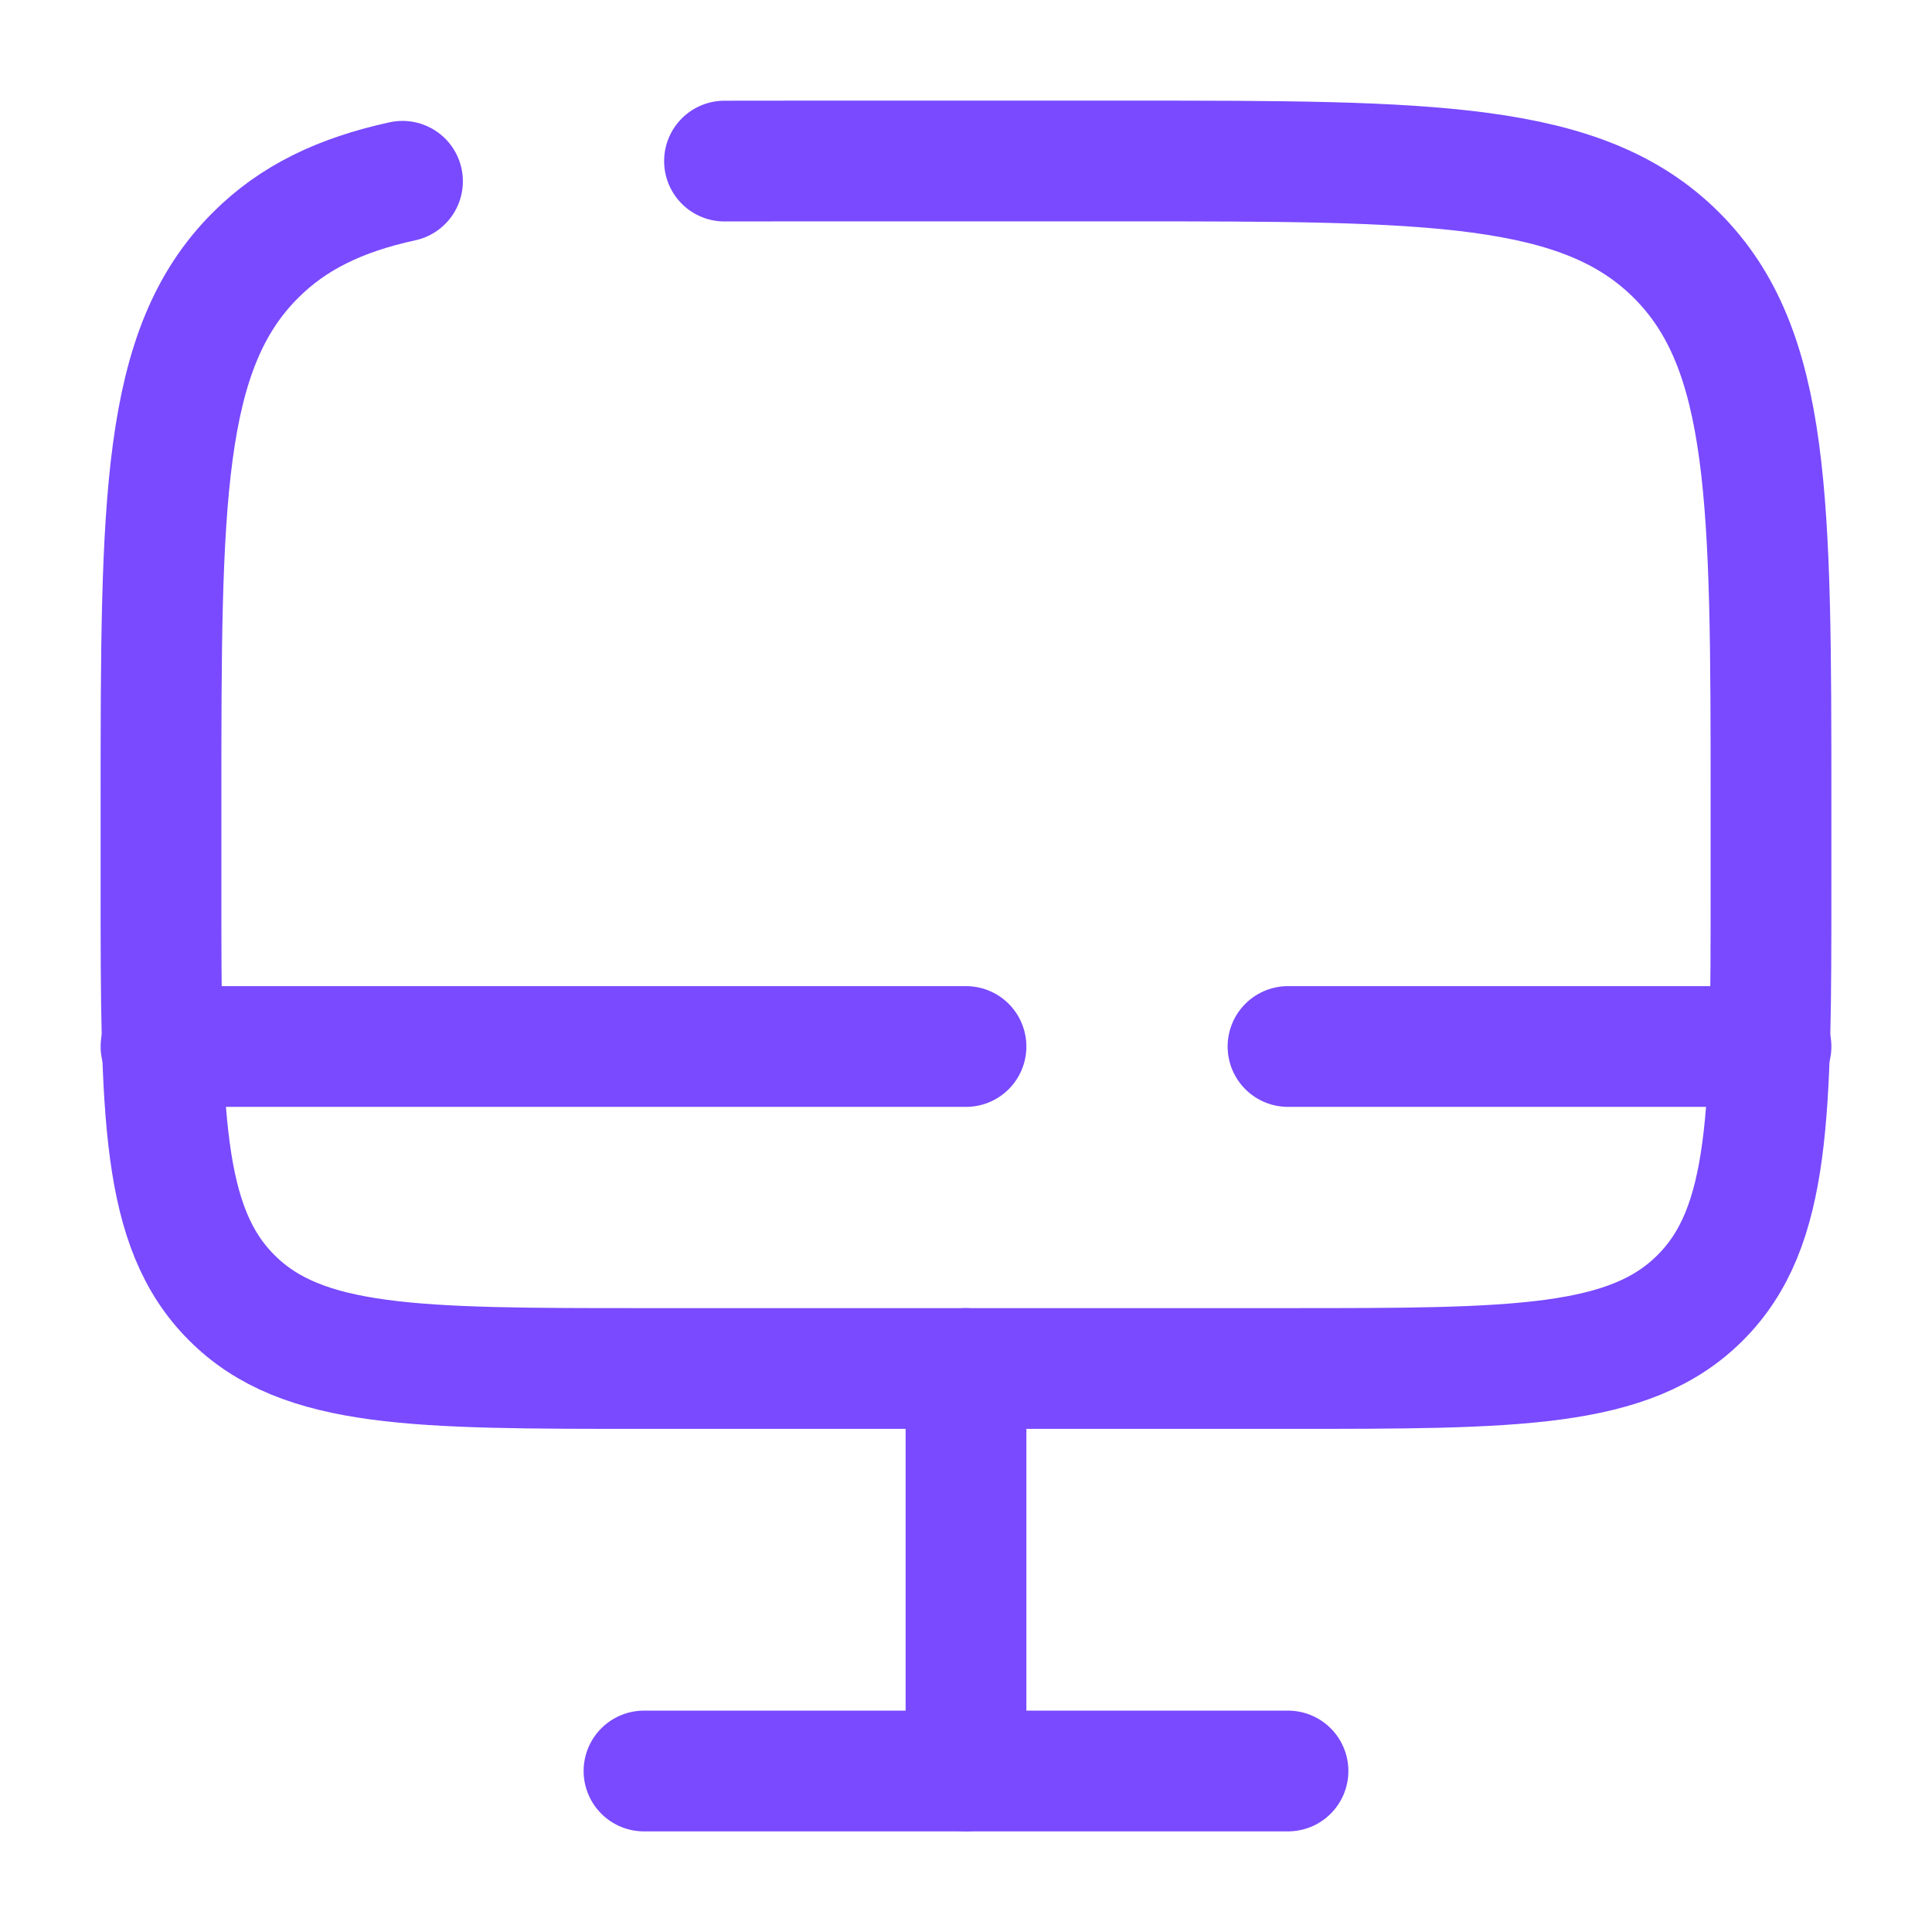 <svg xmlns="http://www.w3.org/2000/svg" width="800px" height="800px" viewBox="0 0 24 24" fill="none"><g id="SVGRepo_bgCarrier" stroke-width="0"></g><g id="SVGRepo_tracerCarrier" stroke-linecap="round" stroke-linejoin="round"></g><g id="SVGRepo_iconCarrier"><path d="M5 2.252C4.226 2.421 3.641 2.702 3.172 3.172C2 4.343 2 6.229 2 10V11C2 13.828 2 15.243 2.879 16.121C3.757 17 5.172 17 8 17H16C18.828 17 20.243 17 21.121 16.121C22 15.243 22 13.828 22 11V10C22 6.229 22 4.343 20.828 3.172C19.657 2 17.771 2 14 2H10C9.651 2 9.318 2 9 2.001" stroke="#794AFF" stroke-width="1.5" stroke-linecap="round"></path><path d="M16 22H8" stroke="#794AFF" stroke-width="1.5" stroke-linecap="round"></path><path d="M12 17L12 22" stroke="#794AFF" stroke-width="1.5" stroke-linecap="round"></path><path d="M22 13H16M2 13H12" stroke="#794AFF" stroke-width="1.5" stroke-linecap="round"></path></g></svg>